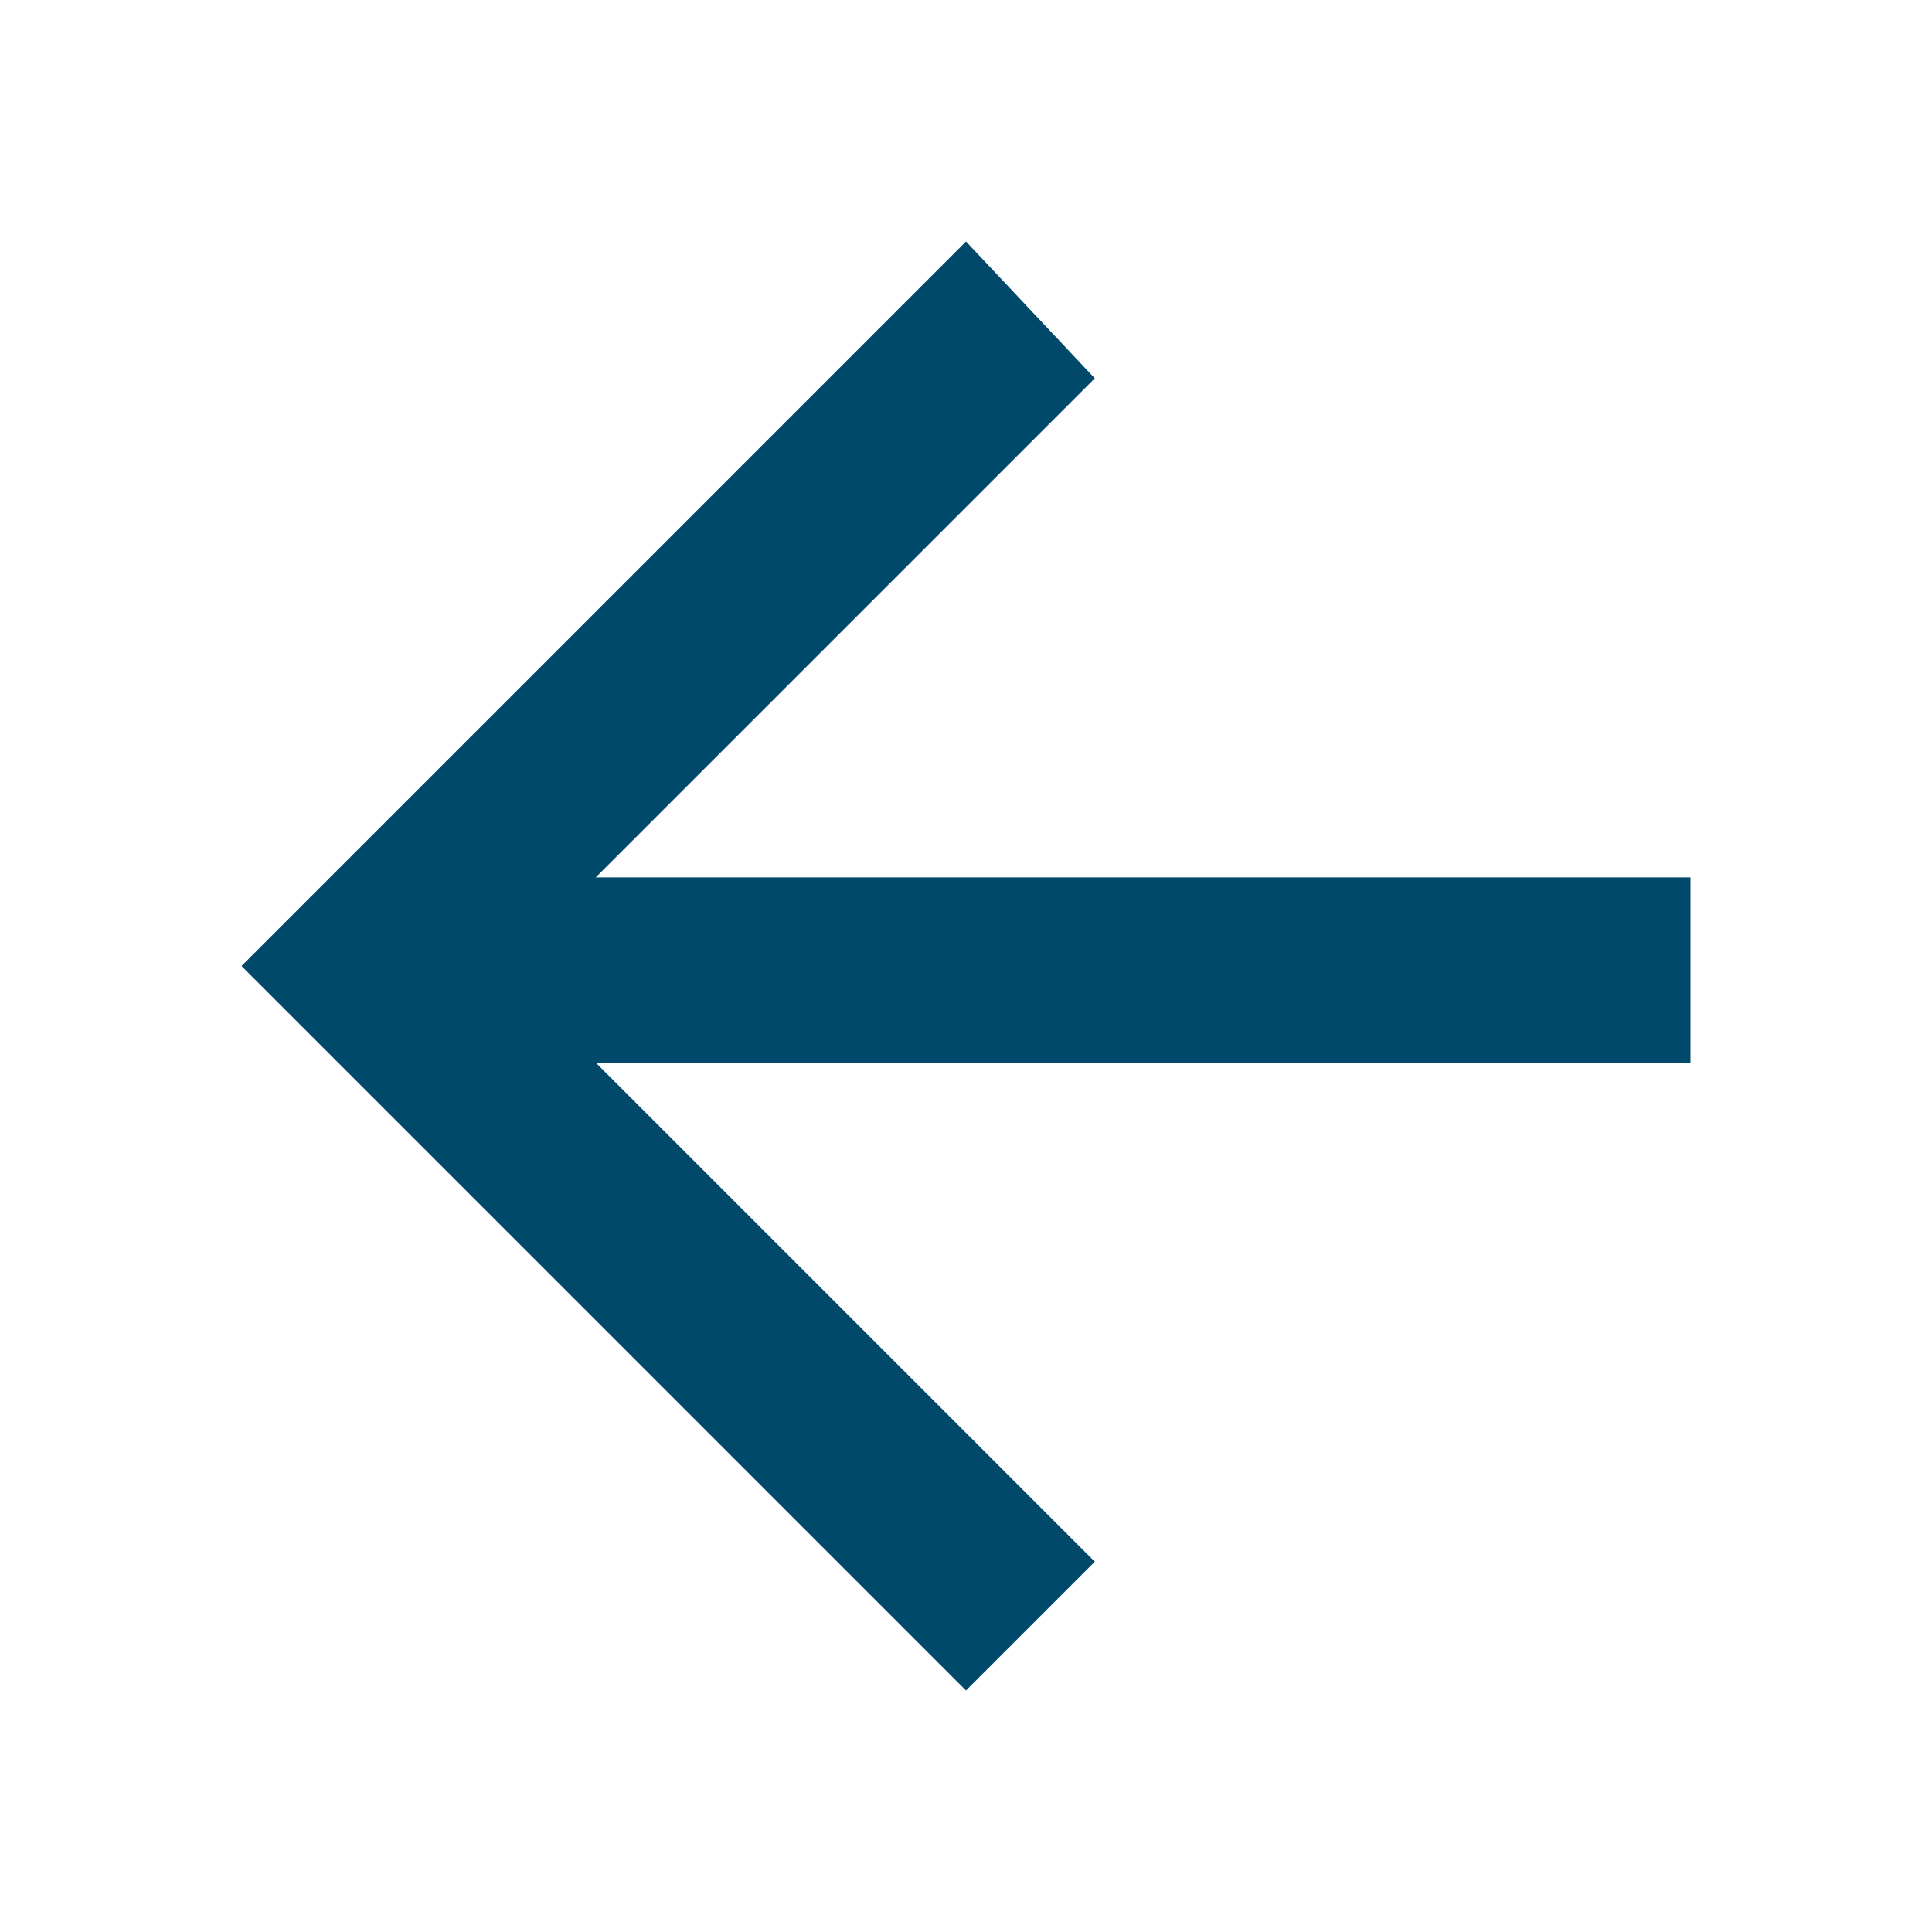 <?xml version="1.0" encoding="utf-8"?>
<!-- Generator: Adobe Illustrator 25.2.0, SVG Export Plug-In . SVG Version: 6.00 Build 0)  -->
<svg version="1.1" id="Layer_1" xmlns="http://www.w3.org/2000/svg" xmlns:xlink="http://www.w3.org/1999/xlink" x="0px" y="0px"
	 viewBox="0 0 24 24" style="enable-background:new 0 0 24 24;" xml:space="preserve">
<style type="text/css">
	.st0{fill:#00496A;}
</style>
<path id="Path_10" class="st0" d="M12,21l1.6-1.6l-6.2-6.2H21v-2.3H7.4l6.2-6.2L12,3l-9,9L12,21z"/>
</svg>
